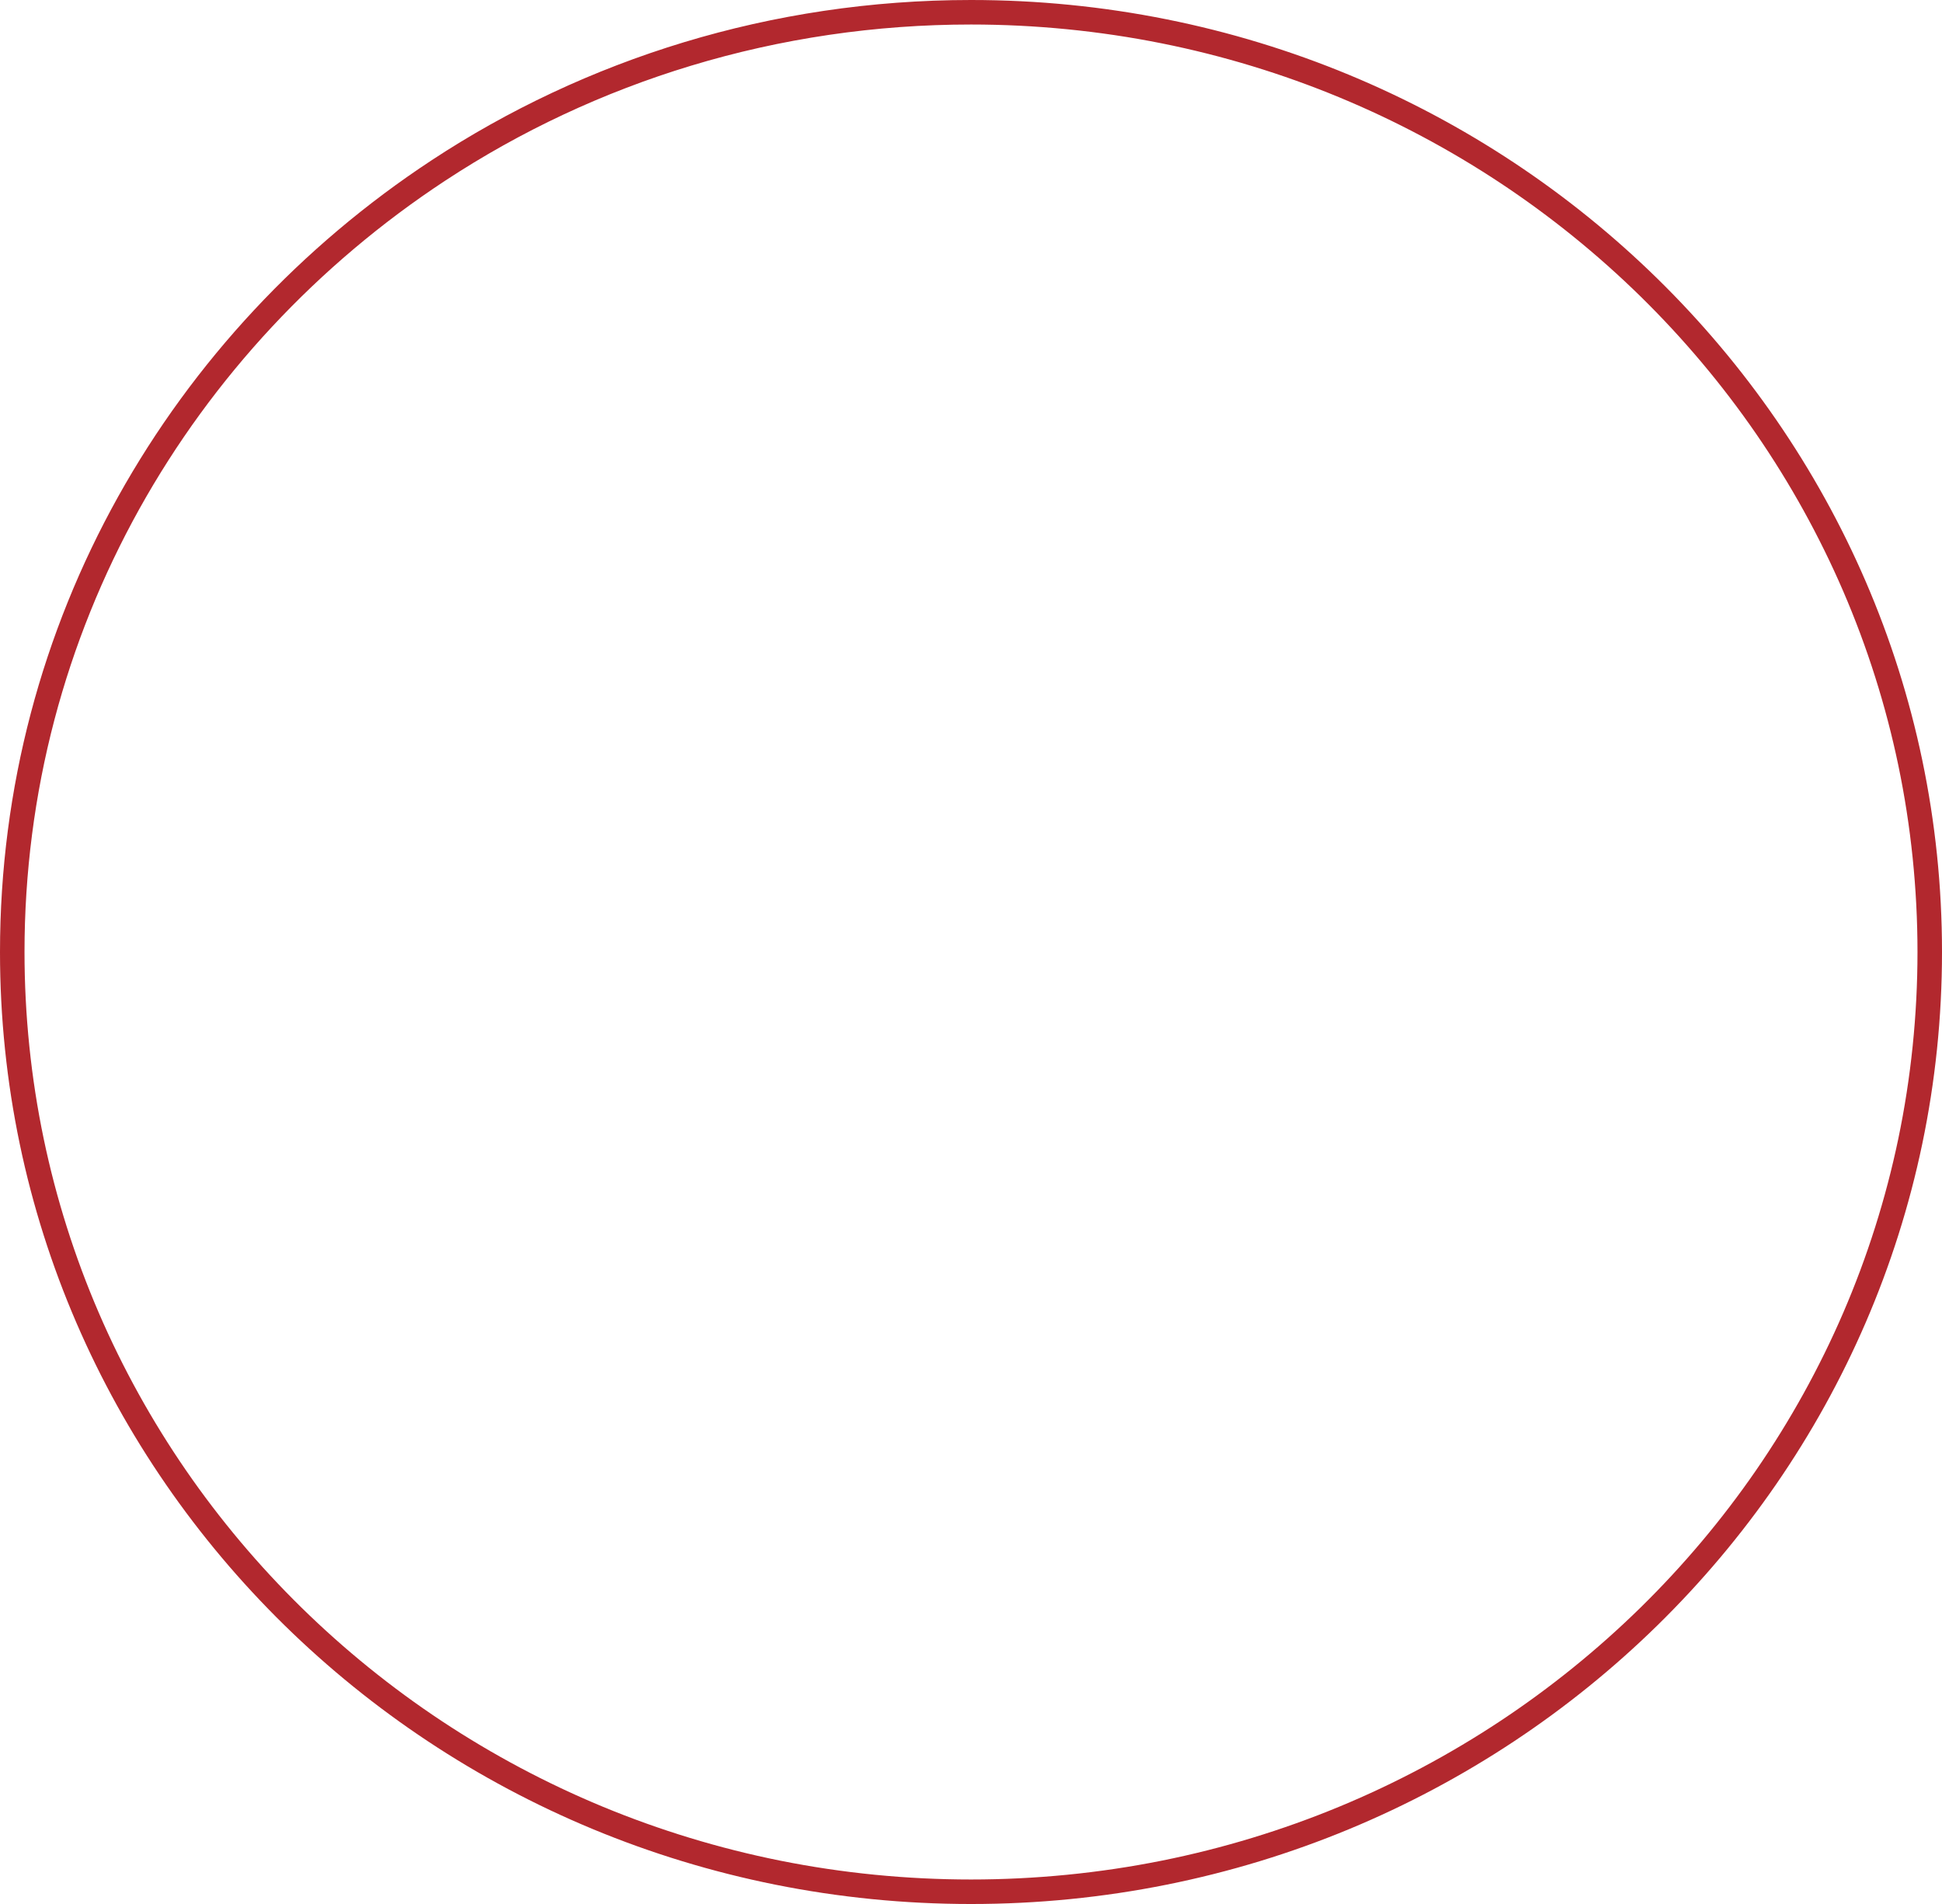 <svg xmlns="http://www.w3.org/2000/svg" width="237.693" height="233.035" viewBox="0 0 237.693 233.035">
  <g id="Path_91" data-name="Path 91" fill="none">
    <path d="M118.847,0c65.637,0,118.847,52.167,118.847,116.518S184.484,233.035,118.847,233.035,0,180.869,0,116.518C0,76.17,20.918,40.612,52.813,19.626A119.868,119.868,0,0,1,118.847,0Z" stroke="none"/>
    <path d="M 118.847 3 C 107.159 3 95.626 4.698 84.567 8.046 C 73.876 11.283 63.748 16.023 54.462 22.132 C 46.714 27.23 39.594 33.239 33.3 39.99 C 26.991 46.758 21.53 54.254 17.067 62.27 C 12.53 70.421 9.031 79.102 6.668 88.072 C 4.234 97.31 3 106.881 3 116.518 C 3 124.218 3.791 131.912 5.351 139.387 C 6.872 146.671 9.14 153.836 12.094 160.683 C 14.995 167.408 18.586 173.894 22.767 179.962 C 26.91 185.974 31.668 191.627 36.91 196.766 C 42.152 201.905 47.92 206.572 54.055 210.635 C 60.249 214.737 66.87 218.261 73.735 221.108 C 80.728 224.007 88.045 226.234 95.485 227.727 C 103.121 229.259 110.981 230.035 118.847 230.035 C 126.712 230.035 134.572 229.259 142.208 227.727 C 149.648 226.234 156.965 224.007 163.958 221.108 C 170.823 218.261 177.444 214.737 183.638 210.635 C 189.773 206.572 195.541 201.905 200.784 196.766 C 206.025 191.627 210.783 185.974 214.926 179.962 C 219.107 173.894 222.698 167.408 225.599 160.683 C 228.553 153.836 230.822 146.671 232.342 139.387 C 233.902 131.912 234.693 124.218 234.693 116.518 C 234.693 108.818 233.902 101.123 232.342 93.648 C 230.822 86.364 228.553 79.199 225.599 72.352 C 222.698 65.628 219.107 59.142 214.926 53.074 C 210.783 47.062 206.025 41.408 200.784 36.269 C 195.541 31.13 189.773 26.464 183.638 22.4 C 177.444 18.298 170.823 14.775 163.958 11.928 C 156.965 9.028 149.648 6.801 142.208 5.309 C 134.572 3.777 126.712 3 118.847 3 M 118.847 0 C 184.484 0 237.693 52.167 237.693 116.518 C 237.693 180.869 184.484 233.035 118.847 233.035 C 53.209 233.035 0 180.869 0 116.518 C 0 76.17 20.918 40.612 52.813 19.626 C 71.61 7.258 94.364 0 118.847 0 Z" stroke="none" fill="#b2282e"/>
  </g>
</svg>
